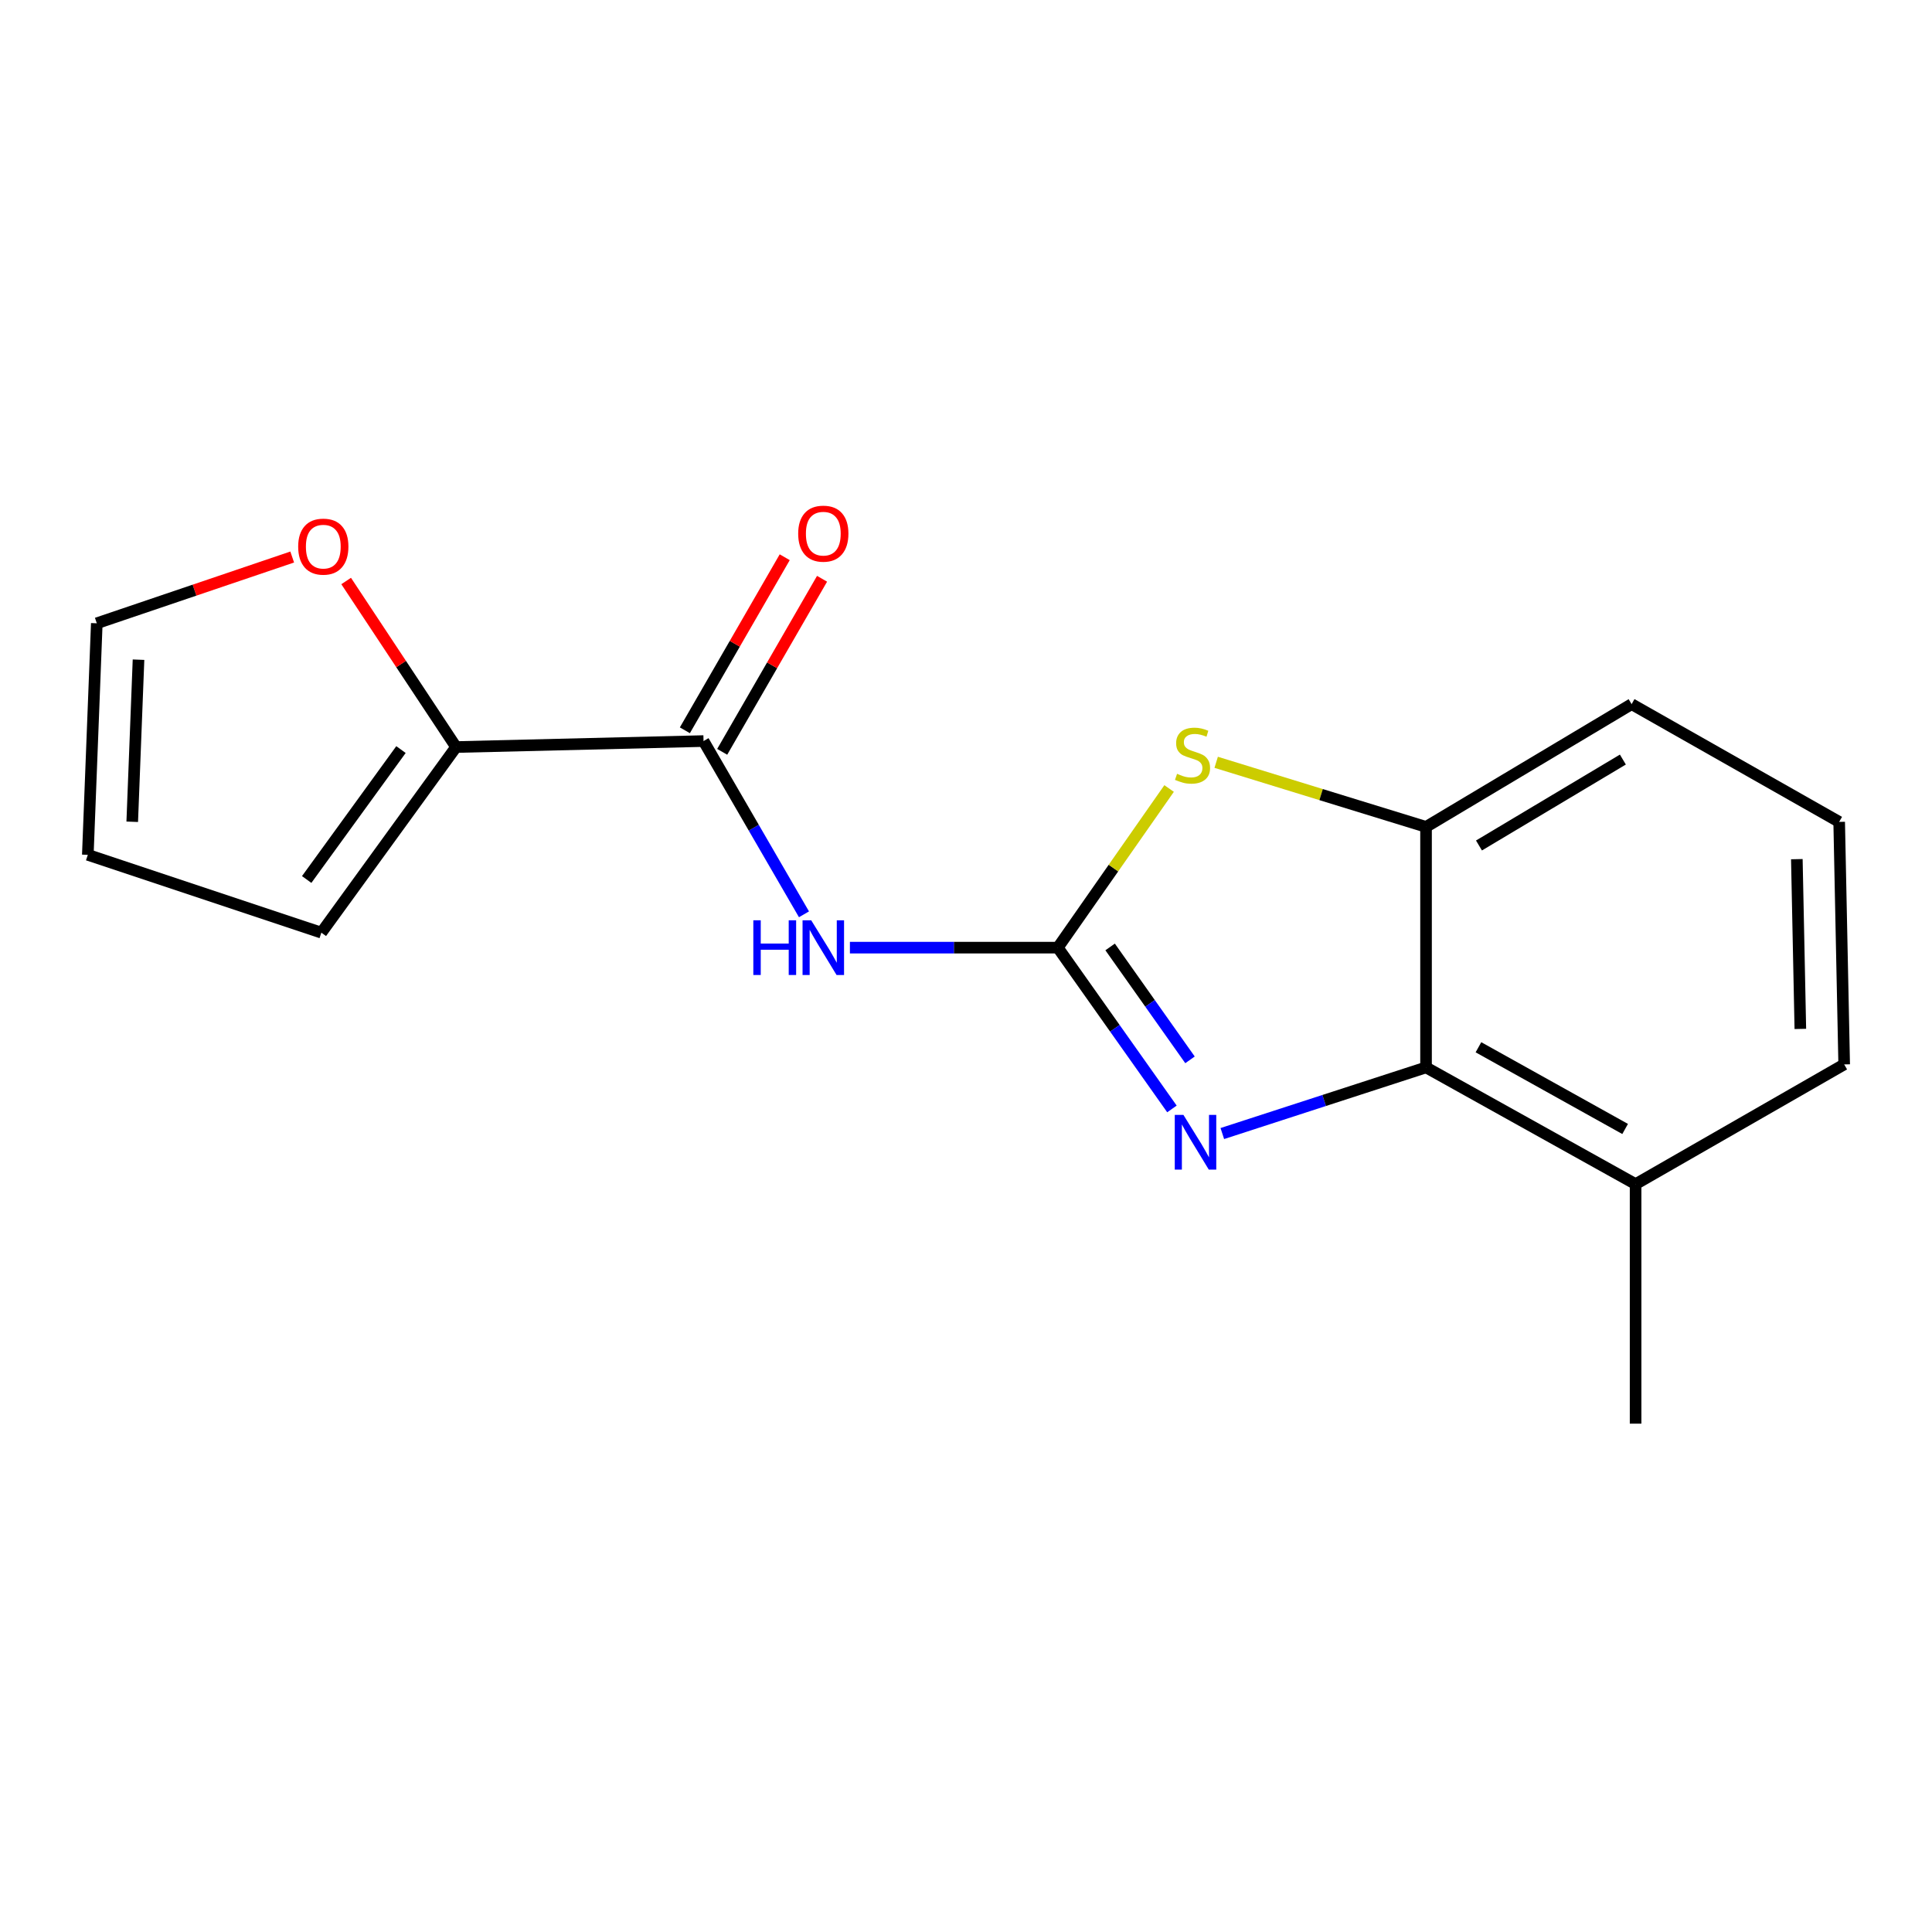 <?xml version='1.0' encoding='iso-8859-1'?>
<svg version='1.1' baseProfile='full'
              xmlns='http://www.w3.org/2000/svg'
                      xmlns:rdkit='http://www.rdkit.org/xml'
                      xmlns:xlink='http://www.w3.org/1999/xlink'
                  xml:space='preserve'
width='1000px' height='1000px' viewBox='0 0 1000 1000'>
<!-- END OF HEADER -->
<rect style='opacity:1.0;fill:#FFFFFF;stroke:none' width='1000' height='1000' x='0' y='0'> </rect>
<path class='bond-0' d='M 547.527,490.498 L 577.061,532.24' style='fill:none;fill-rule:evenodd;stroke:#000000;stroke-width:6px;stroke-linecap:butt;stroke-linejoin:miter;stroke-opacity:1' />
<path class='bond-0' d='M 577.061,532.24 L 606.596,573.982' style='fill:none;fill-rule:evenodd;stroke:#0000FF;stroke-width:6px;stroke-linecap:butt;stroke-linejoin:miter;stroke-opacity:1' />
<path class='bond-0' d='M 574.597,490.136 L 595.271,519.355' style='fill:none;fill-rule:evenodd;stroke:#000000;stroke-width:6px;stroke-linecap:butt;stroke-linejoin:miter;stroke-opacity:1' />
<path class='bond-0' d='M 595.271,519.355 L 615.946,548.575' style='fill:none;fill-rule:evenodd;stroke:#0000FF;stroke-width:6px;stroke-linecap:butt;stroke-linejoin:miter;stroke-opacity:1' />
<path class='bond-1' d='M 547.527,490.498 L 493.72,490.498' style='fill:none;fill-rule:evenodd;stroke:#000000;stroke-width:6px;stroke-linecap:butt;stroke-linejoin:miter;stroke-opacity:1' />
<path class='bond-1' d='M 493.72,490.498 L 439.913,490.498' style='fill:none;fill-rule:evenodd;stroke:#0000FF;stroke-width:6px;stroke-linecap:butt;stroke-linejoin:miter;stroke-opacity:1' />
<path class='bond-2' d='M 547.527,490.498 L 576.327,449.314' style='fill:none;fill-rule:evenodd;stroke:#000000;stroke-width:6px;stroke-linecap:butt;stroke-linejoin:miter;stroke-opacity:1' />
<path class='bond-2' d='M 576.327,449.314 L 605.127,408.13' style='fill:none;fill-rule:evenodd;stroke:#CCCC00;stroke-width:6px;stroke-linecap:butt;stroke-linejoin:miter;stroke-opacity:1' />
<path class='bond-4' d='M 632.674,586.721 L 685.395,569.604' style='fill:none;fill-rule:evenodd;stroke:#0000FF;stroke-width:6px;stroke-linecap:butt;stroke-linejoin:miter;stroke-opacity:1' />
<path class='bond-4' d='M 685.395,569.604 L 738.116,552.487' style='fill:none;fill-rule:evenodd;stroke:#000000;stroke-width:6px;stroke-linecap:butt;stroke-linejoin:miter;stroke-opacity:1' />
<path class='bond-3' d='M 416.138,473.248 L 390.144,428.41' style='fill:none;fill-rule:evenodd;stroke:#0000FF;stroke-width:6px;stroke-linecap:butt;stroke-linejoin:miter;stroke-opacity:1' />
<path class='bond-3' d='M 390.144,428.41 L 364.149,383.572' style='fill:none;fill-rule:evenodd;stroke:#000000;stroke-width:6px;stroke-linecap:butt;stroke-linejoin:miter;stroke-opacity:1' />
<path class='bond-5' d='M 629.49,394.565 L 683.803,411.283' style='fill:none;fill-rule:evenodd;stroke:#CCCC00;stroke-width:6px;stroke-linecap:butt;stroke-linejoin:miter;stroke-opacity:1' />
<path class='bond-5' d='M 683.803,411.283 L 738.116,428' style='fill:none;fill-rule:evenodd;stroke:#000000;stroke-width:6px;stroke-linecap:butt;stroke-linejoin:miter;stroke-opacity:1' />
<path class='bond-6' d='M 364.149,383.572 L 236.057,386.67' style='fill:none;fill-rule:evenodd;stroke:#000000;stroke-width:6px;stroke-linecap:butt;stroke-linejoin:miter;stroke-opacity:1' />
<path class='bond-8' d='M 373.81,389.146 L 399.652,344.36' style='fill:none;fill-rule:evenodd;stroke:#000000;stroke-width:6px;stroke-linecap:butt;stroke-linejoin:miter;stroke-opacity:1' />
<path class='bond-8' d='M 399.652,344.36 L 425.494,299.573' style='fill:none;fill-rule:evenodd;stroke:#FF0000;stroke-width:6px;stroke-linecap:butt;stroke-linejoin:miter;stroke-opacity:1' />
<path class='bond-8' d='M 354.489,377.998 L 380.33,333.211' style='fill:none;fill-rule:evenodd;stroke:#000000;stroke-width:6px;stroke-linecap:butt;stroke-linejoin:miter;stroke-opacity:1' />
<path class='bond-8' d='M 380.33,333.211 L 406.172,288.425' style='fill:none;fill-rule:evenodd;stroke:#FF0000;stroke-width:6px;stroke-linecap:butt;stroke-linejoin:miter;stroke-opacity:1' />
<path class='bond-10' d='M 738.116,552.487 L 846.579,612.902' style='fill:none;fill-rule:evenodd;stroke:#000000;stroke-width:6px;stroke-linecap:butt;stroke-linejoin:miter;stroke-opacity:1' />
<path class='bond-10' d='M 765.241,542.061 L 841.165,584.352' style='fill:none;fill-rule:evenodd;stroke:#000000;stroke-width:6px;stroke-linecap:butt;stroke-linejoin:miter;stroke-opacity:1' />
<path class='bond-17' d='M 738.116,552.487 L 738.116,428' style='fill:none;fill-rule:evenodd;stroke:#000000;stroke-width:6px;stroke-linecap:butt;stroke-linejoin:miter;stroke-opacity:1' />
<path class='bond-13' d='M 738.116,428 L 844.522,364.462' style='fill:none;fill-rule:evenodd;stroke:#000000;stroke-width:6px;stroke-linecap:butt;stroke-linejoin:miter;stroke-opacity:1' />
<path class='bond-13' d='M 765.514,437.622 L 839.997,393.145' style='fill:none;fill-rule:evenodd;stroke:#000000;stroke-width:6px;stroke-linecap:butt;stroke-linejoin:miter;stroke-opacity:1' />
<path class='bond-7' d='M 236.057,386.67 L 207.613,343.699' style='fill:none;fill-rule:evenodd;stroke:#000000;stroke-width:6px;stroke-linecap:butt;stroke-linejoin:miter;stroke-opacity:1' />
<path class='bond-7' d='M 207.613,343.699 L 179.169,300.728' style='fill:none;fill-rule:evenodd;stroke:#FF0000;stroke-width:6px;stroke-linecap:butt;stroke-linejoin:miter;stroke-opacity:1' />
<path class='bond-9' d='M 236.057,386.67 L 166.335,482.74' style='fill:none;fill-rule:evenodd;stroke:#000000;stroke-width:6px;stroke-linecap:butt;stroke-linejoin:miter;stroke-opacity:1' />
<path class='bond-9' d='M 207.545,387.978 L 158.739,455.227' style='fill:none;fill-rule:evenodd;stroke:#000000;stroke-width:6px;stroke-linecap:butt;stroke-linejoin:miter;stroke-opacity:1' />
<path class='bond-11' d='M 151.244,288.313 L 100.673,305.462' style='fill:none;fill-rule:evenodd;stroke:#FF0000;stroke-width:6px;stroke-linecap:butt;stroke-linejoin:miter;stroke-opacity:1' />
<path class='bond-11' d='M 100.673,305.462 L 50.102,322.611' style='fill:none;fill-rule:evenodd;stroke:#000000;stroke-width:6px;stroke-linecap:butt;stroke-linejoin:miter;stroke-opacity:1' />
<path class='bond-12' d='M 166.335,482.74 L 45.455,442.463' style='fill:none;fill-rule:evenodd;stroke:#000000;stroke-width:6px;stroke-linecap:butt;stroke-linejoin:miter;stroke-opacity:1' />
<path class='bond-15' d='M 846.579,612.902 L 954.545,550.938' style='fill:none;fill-rule:evenodd;stroke:#000000;stroke-width:6px;stroke-linecap:butt;stroke-linejoin:miter;stroke-opacity:1' />
<path class='bond-16' d='M 846.579,612.902 L 846.579,736.88' style='fill:none;fill-rule:evenodd;stroke:#000000;stroke-width:6px;stroke-linecap:butt;stroke-linejoin:miter;stroke-opacity:1' />
<path class='bond-19' d='M 50.102,322.611 L 45.455,442.463' style='fill:none;fill-rule:evenodd;stroke:#000000;stroke-width:6px;stroke-linecap:butt;stroke-linejoin:miter;stroke-opacity:1' />
<path class='bond-19' d='M 71.695,341.453 L 68.442,425.349' style='fill:none;fill-rule:evenodd;stroke:#000000;stroke-width:6px;stroke-linecap:butt;stroke-linejoin:miter;stroke-opacity:1' />
<path class='bond-14' d='M 844.522,364.462 L 951.955,425.41' style='fill:none;fill-rule:evenodd;stroke:#000000;stroke-width:6px;stroke-linecap:butt;stroke-linejoin:miter;stroke-opacity:1' />
<path class='bond-18' d='M 951.955,425.41 L 954.545,550.938' style='fill:none;fill-rule:evenodd;stroke:#000000;stroke-width:6px;stroke-linecap:butt;stroke-linejoin:miter;stroke-opacity:1' />
<path class='bond-18' d='M 930.041,444.699 L 931.855,532.569' style='fill:none;fill-rule:evenodd;stroke:#000000;stroke-width:6px;stroke-linecap:butt;stroke-linejoin:miter;stroke-opacity:1' />
<path  class='atom-1' d='M 612.538 577.067
L 621.818 592.067
Q 622.738 593.547, 624.218 596.227
Q 625.698 598.907, 625.778 599.067
L 625.778 577.067
L 629.538 577.067
L 629.538 605.387
L 625.658 605.387
L 615.698 588.987
Q 614.538 587.067, 613.298 584.867
Q 612.098 582.667, 611.738 581.987
L 611.738 605.387
L 608.058 605.387
L 608.058 577.067
L 612.538 577.067
' fill='#0000FF'/>
<path  class='atom-2' d='M 389.919 476.338
L 393.759 476.338
L 393.759 488.378
L 408.239 488.378
L 408.239 476.338
L 412.079 476.338
L 412.079 504.658
L 408.239 504.658
L 408.239 491.578
L 393.759 491.578
L 393.759 504.658
L 389.919 504.658
L 389.919 476.338
' fill='#0000FF'/>
<path  class='atom-2' d='M 419.879 476.338
L 429.159 491.338
Q 430.079 492.818, 431.559 495.498
Q 433.039 498.178, 433.119 498.338
L 433.119 476.338
L 436.879 476.338
L 436.879 504.658
L 432.999 504.658
L 423.039 488.258
Q 421.879 486.338, 420.639 484.138
Q 419.439 481.938, 419.079 481.258
L 419.079 504.658
L 415.399 504.658
L 415.399 476.338
L 419.879 476.338
' fill='#0000FF'/>
<path  class='atom-3' d='M 609.249 400.517
Q 609.569 400.637, 610.889 401.197
Q 612.209 401.757, 613.649 402.117
Q 615.129 402.437, 616.569 402.437
Q 619.249 402.437, 620.809 401.157
Q 622.369 399.837, 622.369 397.557
Q 622.369 395.997, 621.569 395.037
Q 620.809 394.077, 619.609 393.557
Q 618.409 393.037, 616.409 392.437
Q 613.889 391.677, 612.369 390.957
Q 610.889 390.237, 609.809 388.717
Q 608.769 387.197, 608.769 384.637
Q 608.769 381.077, 611.169 378.877
Q 613.609 376.677, 618.409 376.677
Q 621.689 376.677, 625.409 378.237
L 624.489 381.317
Q 621.089 379.917, 618.529 379.917
Q 615.769 379.917, 614.249 381.077
Q 612.729 382.197, 612.769 384.157
Q 612.769 385.677, 613.529 386.597
Q 614.329 387.517, 615.449 388.037
Q 616.609 388.557, 618.529 389.157
Q 621.089 389.957, 622.609 390.757
Q 624.129 391.557, 625.209 393.197
Q 626.329 394.797, 626.329 397.557
Q 626.329 401.477, 623.689 403.597
Q 621.089 405.677, 616.729 405.677
Q 614.209 405.677, 612.289 405.117
Q 610.409 404.597, 608.169 403.677
L 609.249 400.517
' fill='#CCCC00'/>
<path  class='atom-8' d='M 154.338 282.935
Q 154.338 276.135, 157.698 272.335
Q 161.058 268.535, 167.338 268.535
Q 173.618 268.535, 176.978 272.335
Q 180.338 276.135, 180.338 282.935
Q 180.338 289.815, 176.938 293.735
Q 173.538 297.615, 167.338 297.615
Q 161.098 297.615, 157.698 293.735
Q 154.338 289.855, 154.338 282.935
M 167.338 294.415
Q 171.658 294.415, 173.978 291.535
Q 176.338 288.615, 176.338 282.935
Q 176.338 277.375, 173.978 274.575
Q 171.658 271.735, 167.338 271.735
Q 163.018 271.735, 160.658 274.535
Q 158.338 277.335, 158.338 282.935
Q 158.338 288.655, 160.658 291.535
Q 163.018 294.415, 167.338 294.415
' fill='#FF0000'/>
<path  class='atom-9' d='M 413.139 276.218
Q 413.139 269.418, 416.499 265.618
Q 419.859 261.818, 426.139 261.818
Q 432.419 261.818, 435.779 265.618
Q 439.139 269.418, 439.139 276.218
Q 439.139 283.098, 435.739 287.018
Q 432.339 290.898, 426.139 290.898
Q 419.899 290.898, 416.499 287.018
Q 413.139 283.138, 413.139 276.218
M 426.139 287.698
Q 430.459 287.698, 432.779 284.818
Q 435.139 281.898, 435.139 276.218
Q 435.139 270.658, 432.779 267.858
Q 430.459 265.018, 426.139 265.018
Q 421.819 265.018, 419.459 267.818
Q 417.139 270.618, 417.139 276.218
Q 417.139 281.938, 419.459 284.818
Q 421.819 287.698, 426.139 287.698
' fill='#FF0000'/>
</svg>
